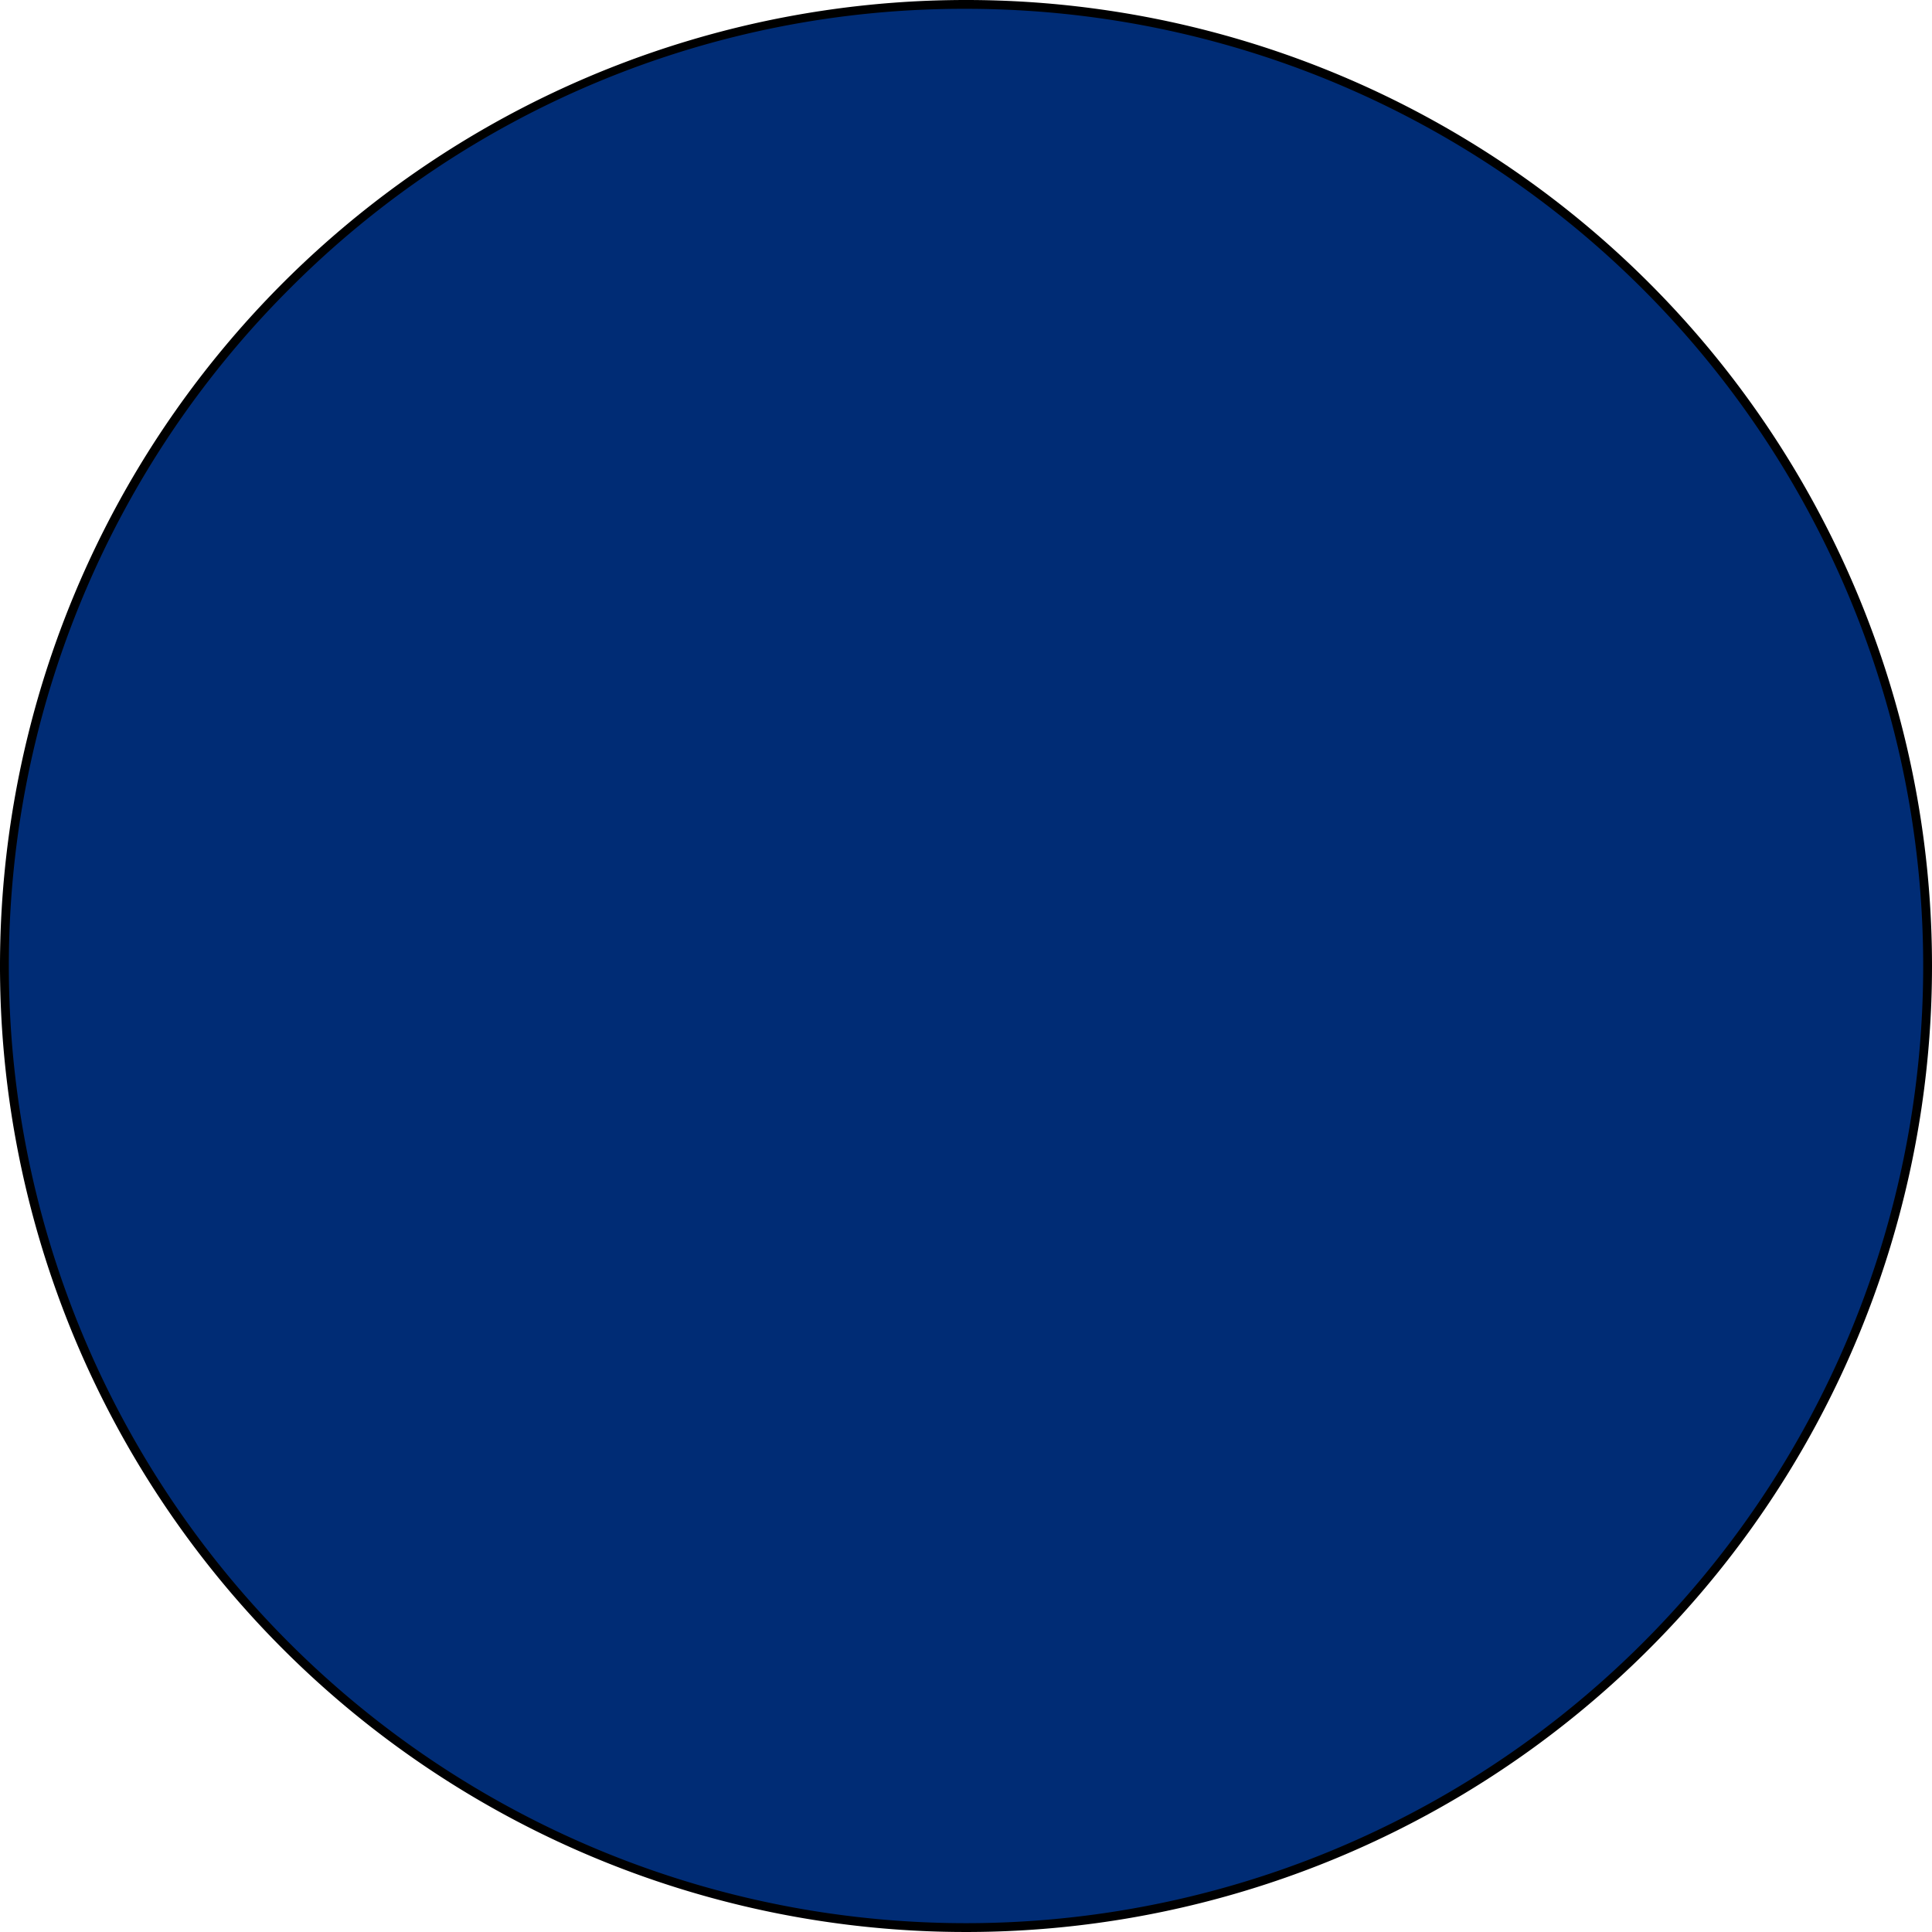 <svg xmlns="http://www.w3.org/2000/svg" width="219" height="219" viewBox="0 0 219 219"><circle cx="109.5" cy="109.5" r="109" fill="#002c75"/><path d="M526.5,182a108.5,108.5,0,1,1-76.72,31.78A107.8,107.8,0,0,1,526.5,182m0-1A109.5,109.5,0,1,0,636,290.5,109.49,109.49,0,0,0,526.5,181Z" transform="translate(-417 -181)"/></svg>